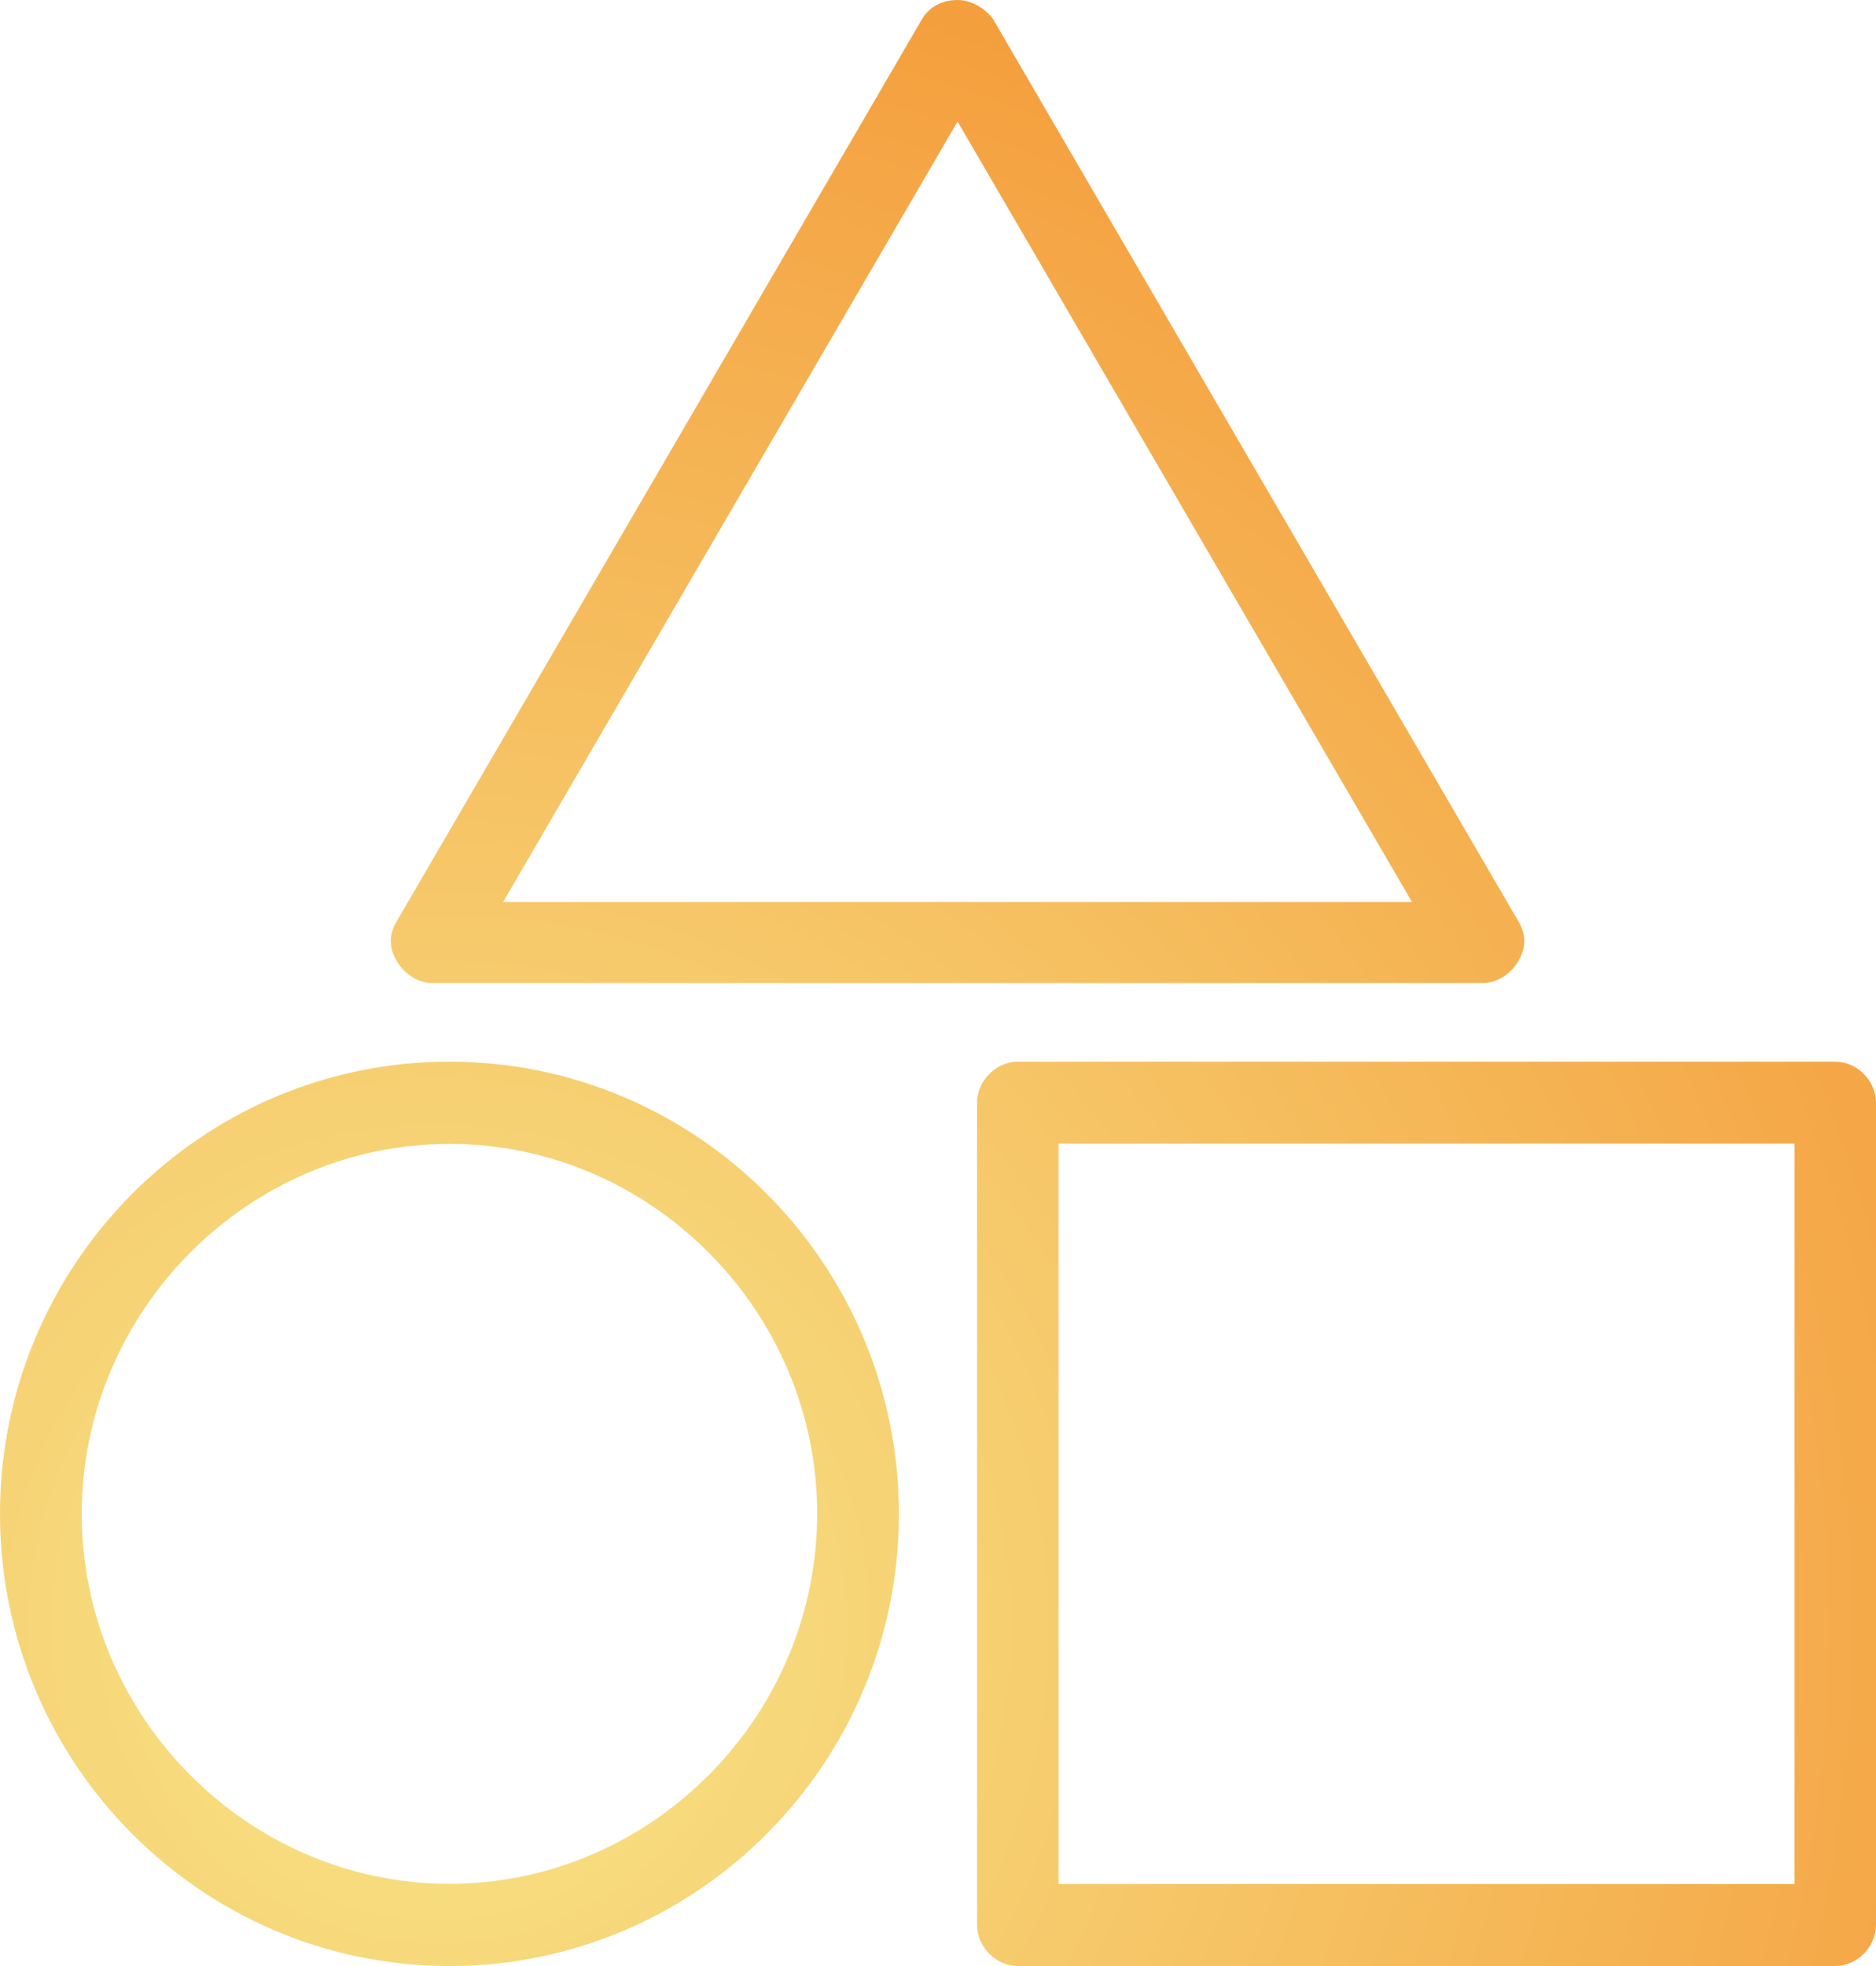 <?xml version="1.0" encoding="UTF-8"?>
<svg width="42px" height="44px" viewBox="0 0 42 44" version="1.1" xmlns="http://www.w3.org/2000/svg" xmlns:xlink="http://www.w3.org/1999/xlink">
    <title>Combined Shape</title>
    <defs>
        <radialGradient cx="23.546%" cy="82.465%" fx="23.546%" fy="82.465%" r="139.751%" gradientTransform="translate(0.235,0.825),scale(1,0.955),rotate(90),translate(-0.235,-0.825)" id="radialGradient-1">
            <stop stop-color="#F7E78A" offset="0%"></stop>
            <stop stop-color="#F37613" offset="100%"></stop>
        </radialGradient>
    </defs>
    <g id="20210511" stroke="none" stroke-width="1" fill="none" fill-rule="evenodd">
        <g id="T07-Novaccess-Software" transform="translate(-701, -7586)" fill="url(#radialGradient-1)" fill-rule="nonzero">
            <g id="illustration-sketch_Plan-de-travail-1-Copy" transform="translate(662, 7548)">
                <g id="noun_simple_3094259" transform="translate(39, 38)">
                    <path d="M41.088,23.76 C41.574,23.76 42,24.188 42,24.677 L42,43.083 C42,43.572 41.574,44 41.088,44 L22.787,44 C22.301,44 21.875,43.572 21.875,43.083 L21.875,24.677 C21.875,24.188 22.301,23.76 22.787,23.76 L41.088,23.76 Z M10.062,23.76 C15.612,23.76 20.125,28.299 20.125,33.88 C20.125,39.461 15.612,44 10.062,44 C4.513,44 0,39.461 0,33.88 C0,28.299 4.513,23.76 10.062,23.76 Z M40.176,25.594 L23.699,25.594 L23.699,42.166 L40.176,42.166 L40.176,25.594 Z M10.062,25.6 C5.55,25.6 1.83,29.341 1.83,33.88 C1.83,38.419 5.55,42.16 10.062,42.16 C14.575,42.16 18.295,38.419 18.295,33.88 C18.295,29.341 14.575,25.6 10.062,25.6 Z M21.438,0 C21.742,0 22.047,0.181 22.23,0.423 L33.988,20.61 C34.171,20.912 34.171,21.214 33.988,21.516 C33.805,21.819 33.501,22 33.196,22 L9.679,22 C9.374,22 9.07,21.819 8.887,21.516 C8.704,21.214 8.704,20.912 8.887,20.61 L20.645,0.423 C20.828,0.121 21.133,0 21.438,0 Z M21.438,2.72 L11.263,20.187 L31.612,20.187 L21.438,2.72 Z" id="Combined-Shape"></path>
                </g>
            </g>
        </g>
    </g>
</svg>